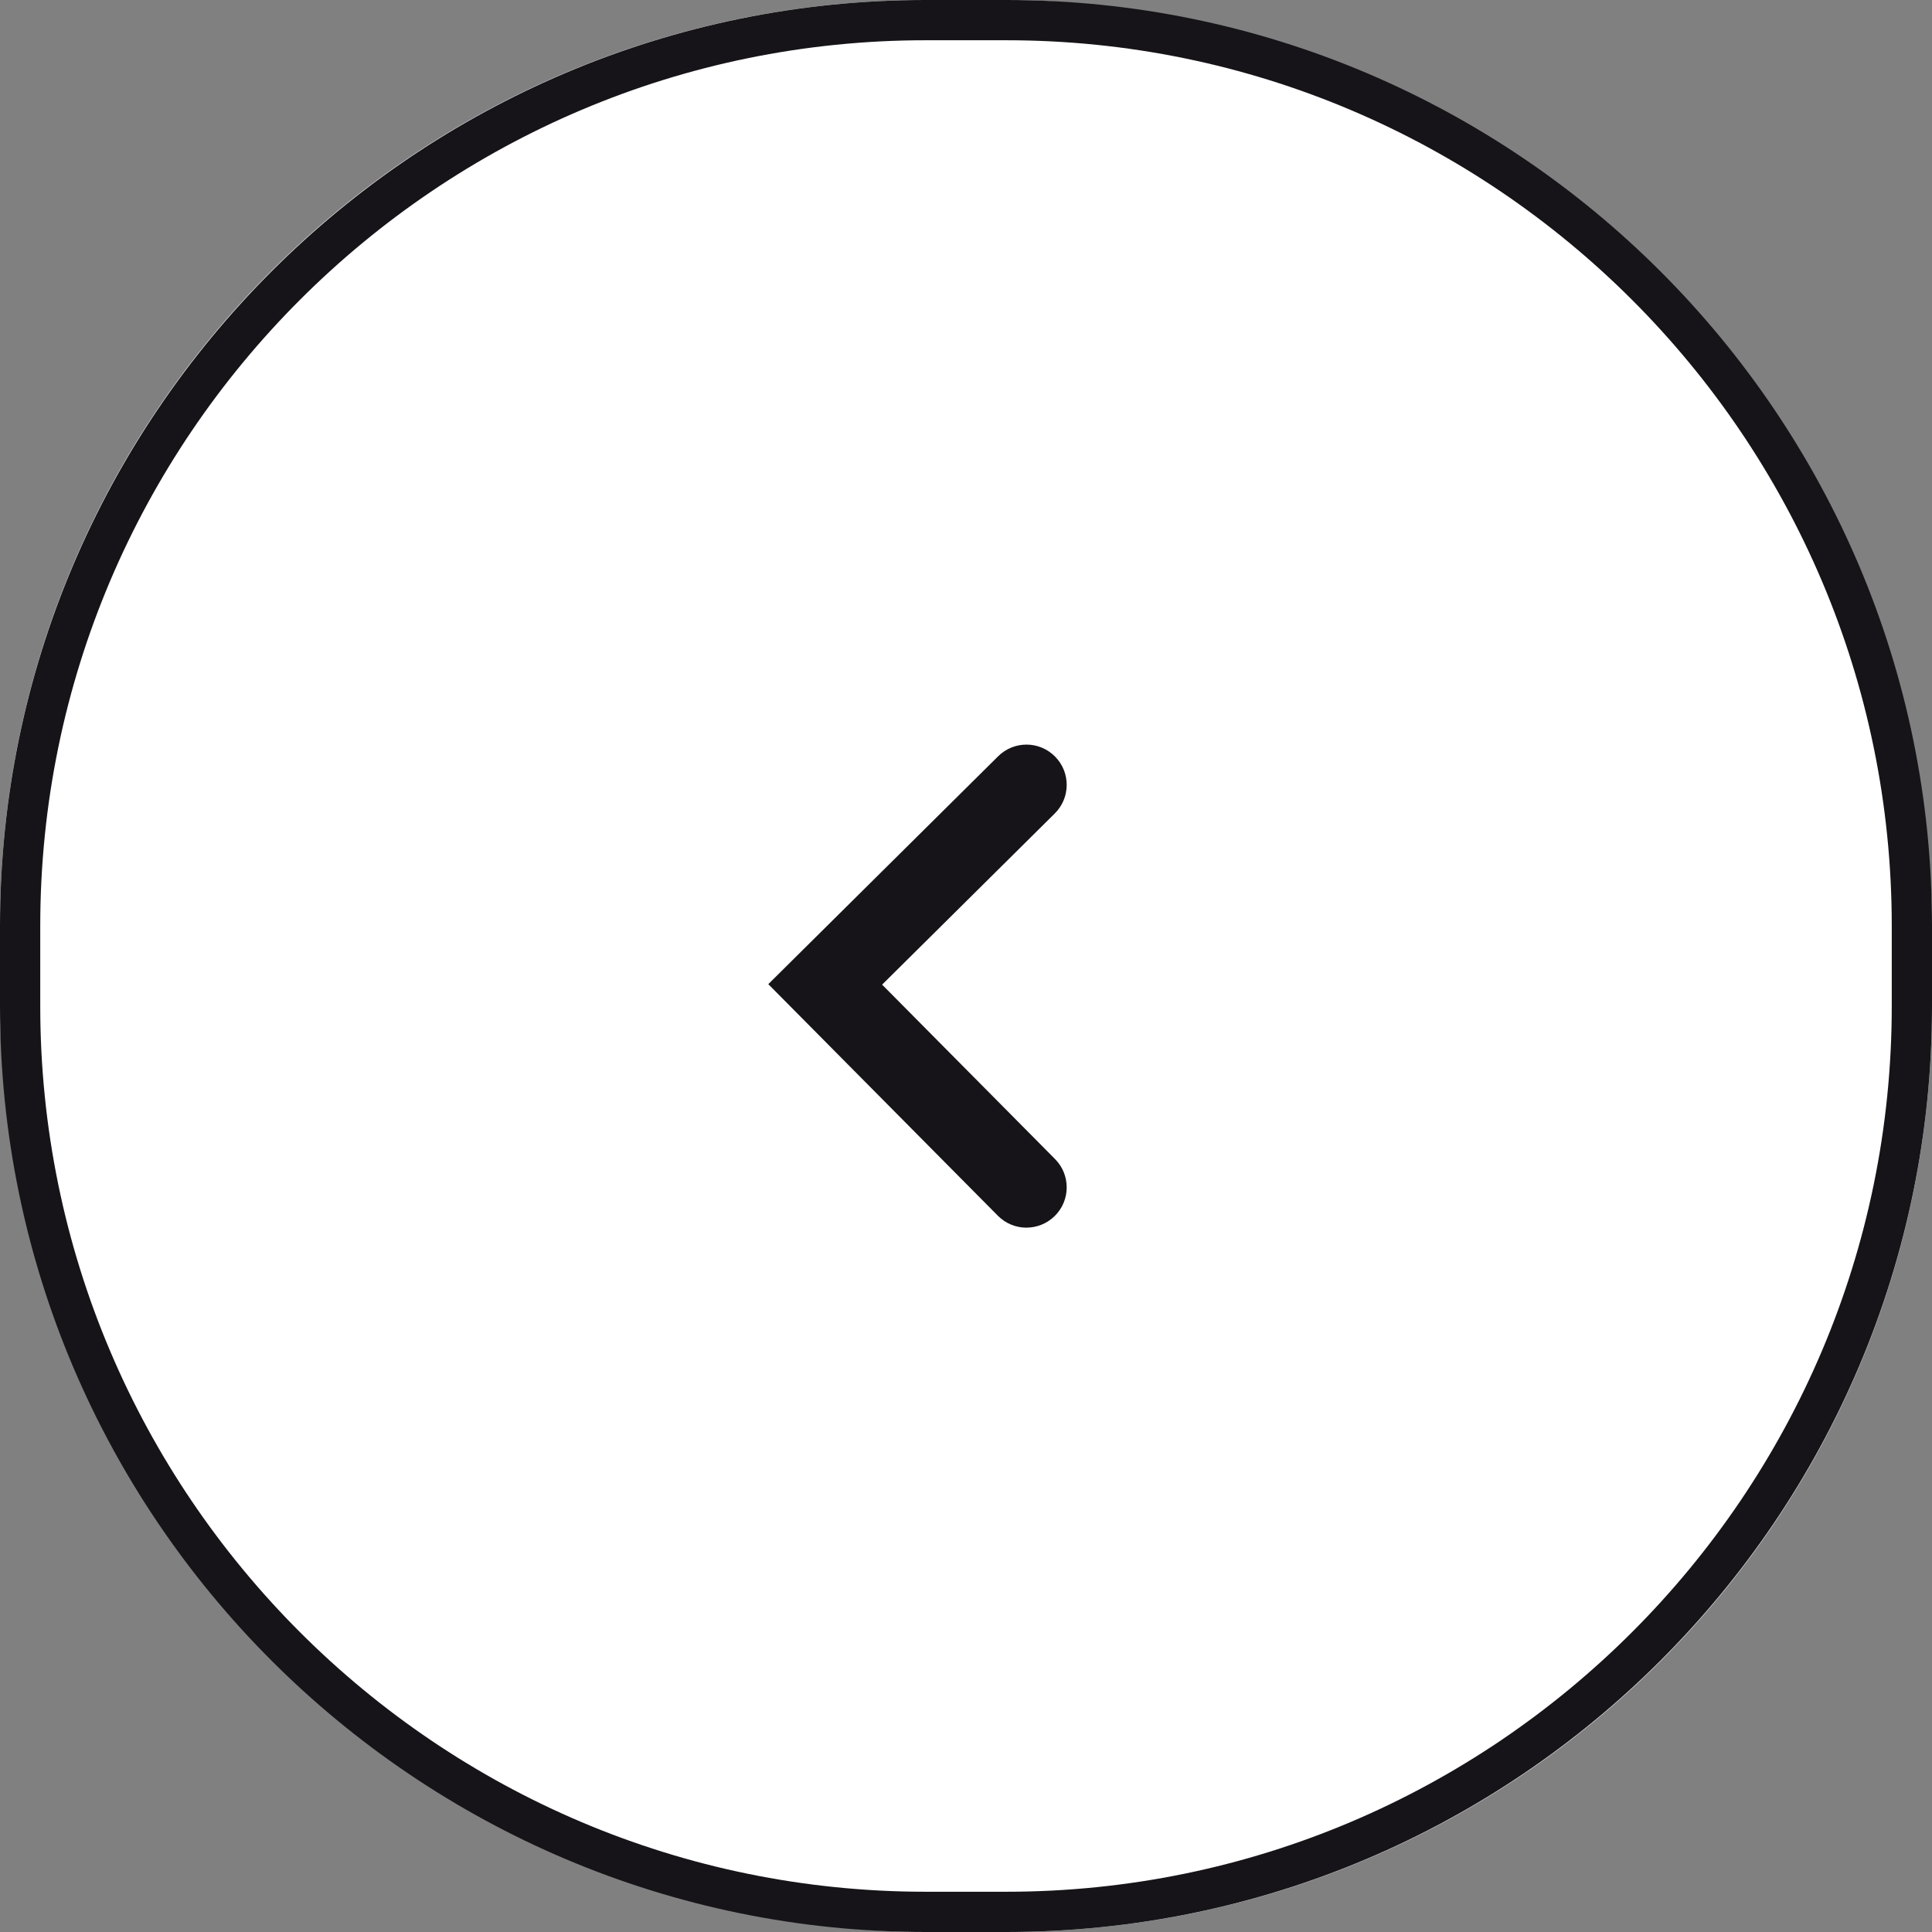 <svg viewBox="0 0 48 48" xmlns="http://www.w3.org/2000/svg"><rect x="0" y="0" width="48" height="48" fill="#808080" stroke="none"/><rect fill="#fff" height="48" rx="23" transform="matrix(-1 -0 0 -1 48 48)" width="48"/><g fill="#161418"><path d="m0 25v-2c0-12.682 10.318-23 23-23h2c12.682 0 23 10.318 23 23v2c0 12.683-10.318 23-23 23h-2c-12.682 0-23-10.317-23-23zm23-24c-12.131 0-22 9.869-22 22v2c0 12.131 9.869 22 22 22h2c12.131 0 22-9.869 22-22v-2c0-12.131-9.869-22-22-22z"/><path d="m25.502 30.5c.254 0 .509-.097.704-.29.392-.389.395-1.021.006-1.414l-4.296-4.333 4.29-4.253c.392-.389.395-1.022.006-1.414-.388-.393-1.022-.396-1.414-.006l-5.71 5.661 5.704 5.754c.195.197.453.296.71.296z"/></g></svg>
